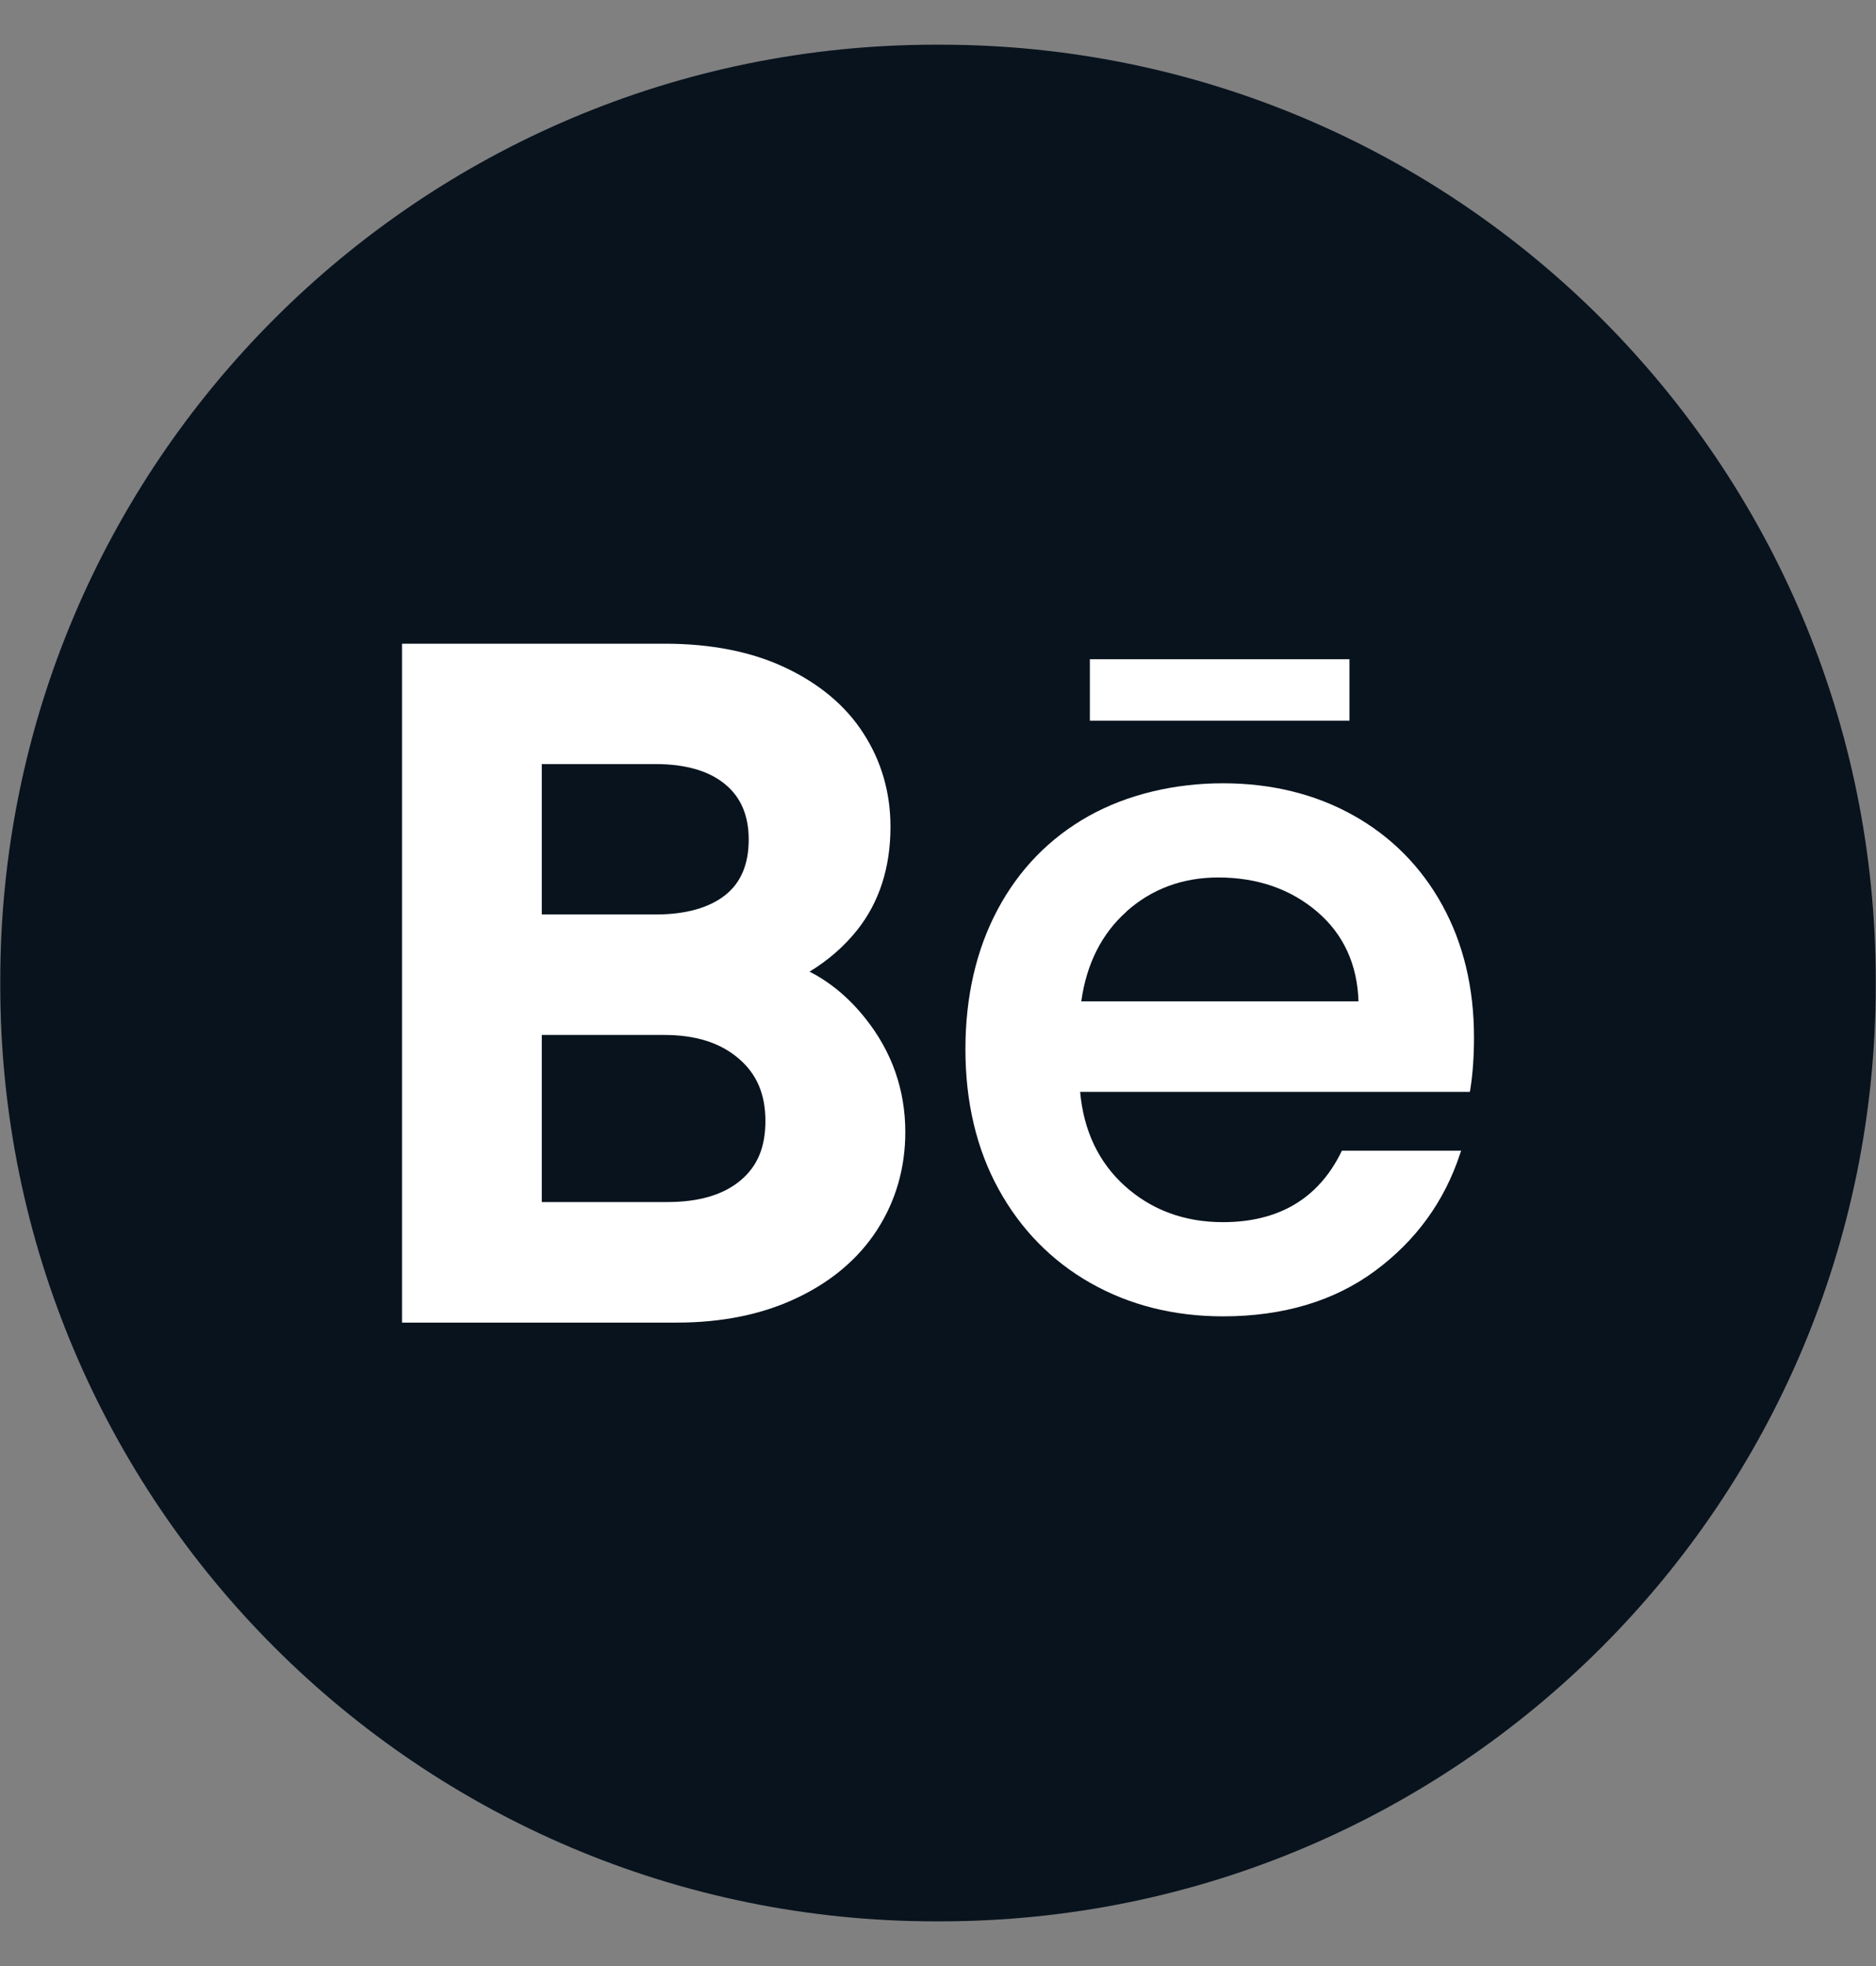 <svg width="21" height="22" viewBox="0 0 21 22" fill="none" xmlns="http://www.w3.org/2000/svg">
<rect x="0" y="0" width="21" height="22" fill="#808080" stroke="none"/>
<path d="M10.524 0.5H10.476C4.692 0.5 0.003 5.19 0.003 10.976V11.024C0.003 16.81 4.692 21.5 10.476 21.5H10.524C16.308 21.5 20.997 16.81 20.997 11.024V10.976C20.997 5.19 16.308 0.5 10.524 0.5Z" fill="#08131E"/>
<path d="M9.687 11.396C9.505 11.167 9.296 10.992 9.062 10.873C9.269 10.747 9.447 10.593 9.594 10.409C9.842 10.098 9.968 9.709 9.968 9.252C9.968 8.87 9.867 8.519 9.667 8.209C9.469 7.899 9.173 7.651 8.789 7.47C8.412 7.292 7.958 7.203 7.441 7.203H4.5V14.8H7.576C8.08 14.8 8.53 14.709 8.914 14.527C9.304 14.344 9.609 14.086 9.818 13.763C10.027 13.439 10.134 13.07 10.134 12.668C10.134 12.196 9.984 11.768 9.687 11.396V11.396ZM8.125 10.011C7.943 10.158 7.678 10.233 7.337 10.233H6.065V8.55H7.337C7.676 8.55 7.941 8.627 8.122 8.78C8.296 8.926 8.381 9.129 8.381 9.396C8.381 9.664 8.297 9.872 8.125 10.011ZM6.065 11.581H7.431C7.788 11.581 8.063 11.668 8.271 11.847C8.471 12.018 8.568 12.245 8.568 12.543C8.568 12.84 8.478 13.049 8.293 13.206C8.101 13.369 7.825 13.451 7.472 13.451H6.065V11.581Z" fill="white"/>
<path d="M16.143 10.125C15.906 9.696 15.571 9.359 15.146 9.122C14.721 8.885 14.231 8.765 13.689 8.765C13.148 8.765 12.621 8.889 12.186 9.132C11.751 9.376 11.408 9.727 11.168 10.177C10.928 10.626 10.807 11.152 10.807 11.742C10.807 12.333 10.932 12.86 11.179 13.308C11.426 13.757 11.772 14.11 12.207 14.357C12.642 14.604 13.141 14.73 13.69 14.73C14.365 14.73 14.938 14.558 15.394 14.22C15.85 13.883 16.169 13.443 16.343 12.914L16.356 12.876H15.021L15.013 12.893C14.757 13.413 14.312 13.676 13.689 13.676C13.256 13.676 12.886 13.538 12.588 13.268C12.297 13.004 12.13 12.651 12.091 12.218H16.454L16.458 12.194C16.486 12.019 16.5 11.822 16.5 11.608C16.5 11.052 16.38 10.553 16.143 10.125ZM12.608 10.201C12.892 9.947 13.239 9.819 13.637 9.819C14.078 9.819 14.452 9.95 14.75 10.207C15.04 10.457 15.194 10.793 15.207 11.205H12.104C12.162 10.787 12.332 10.449 12.609 10.202L12.608 10.201Z" fill="white"/>
<path d="M15.106 7.377H12.2V8.065H15.106V7.377Z" fill="white"/>
</svg>
